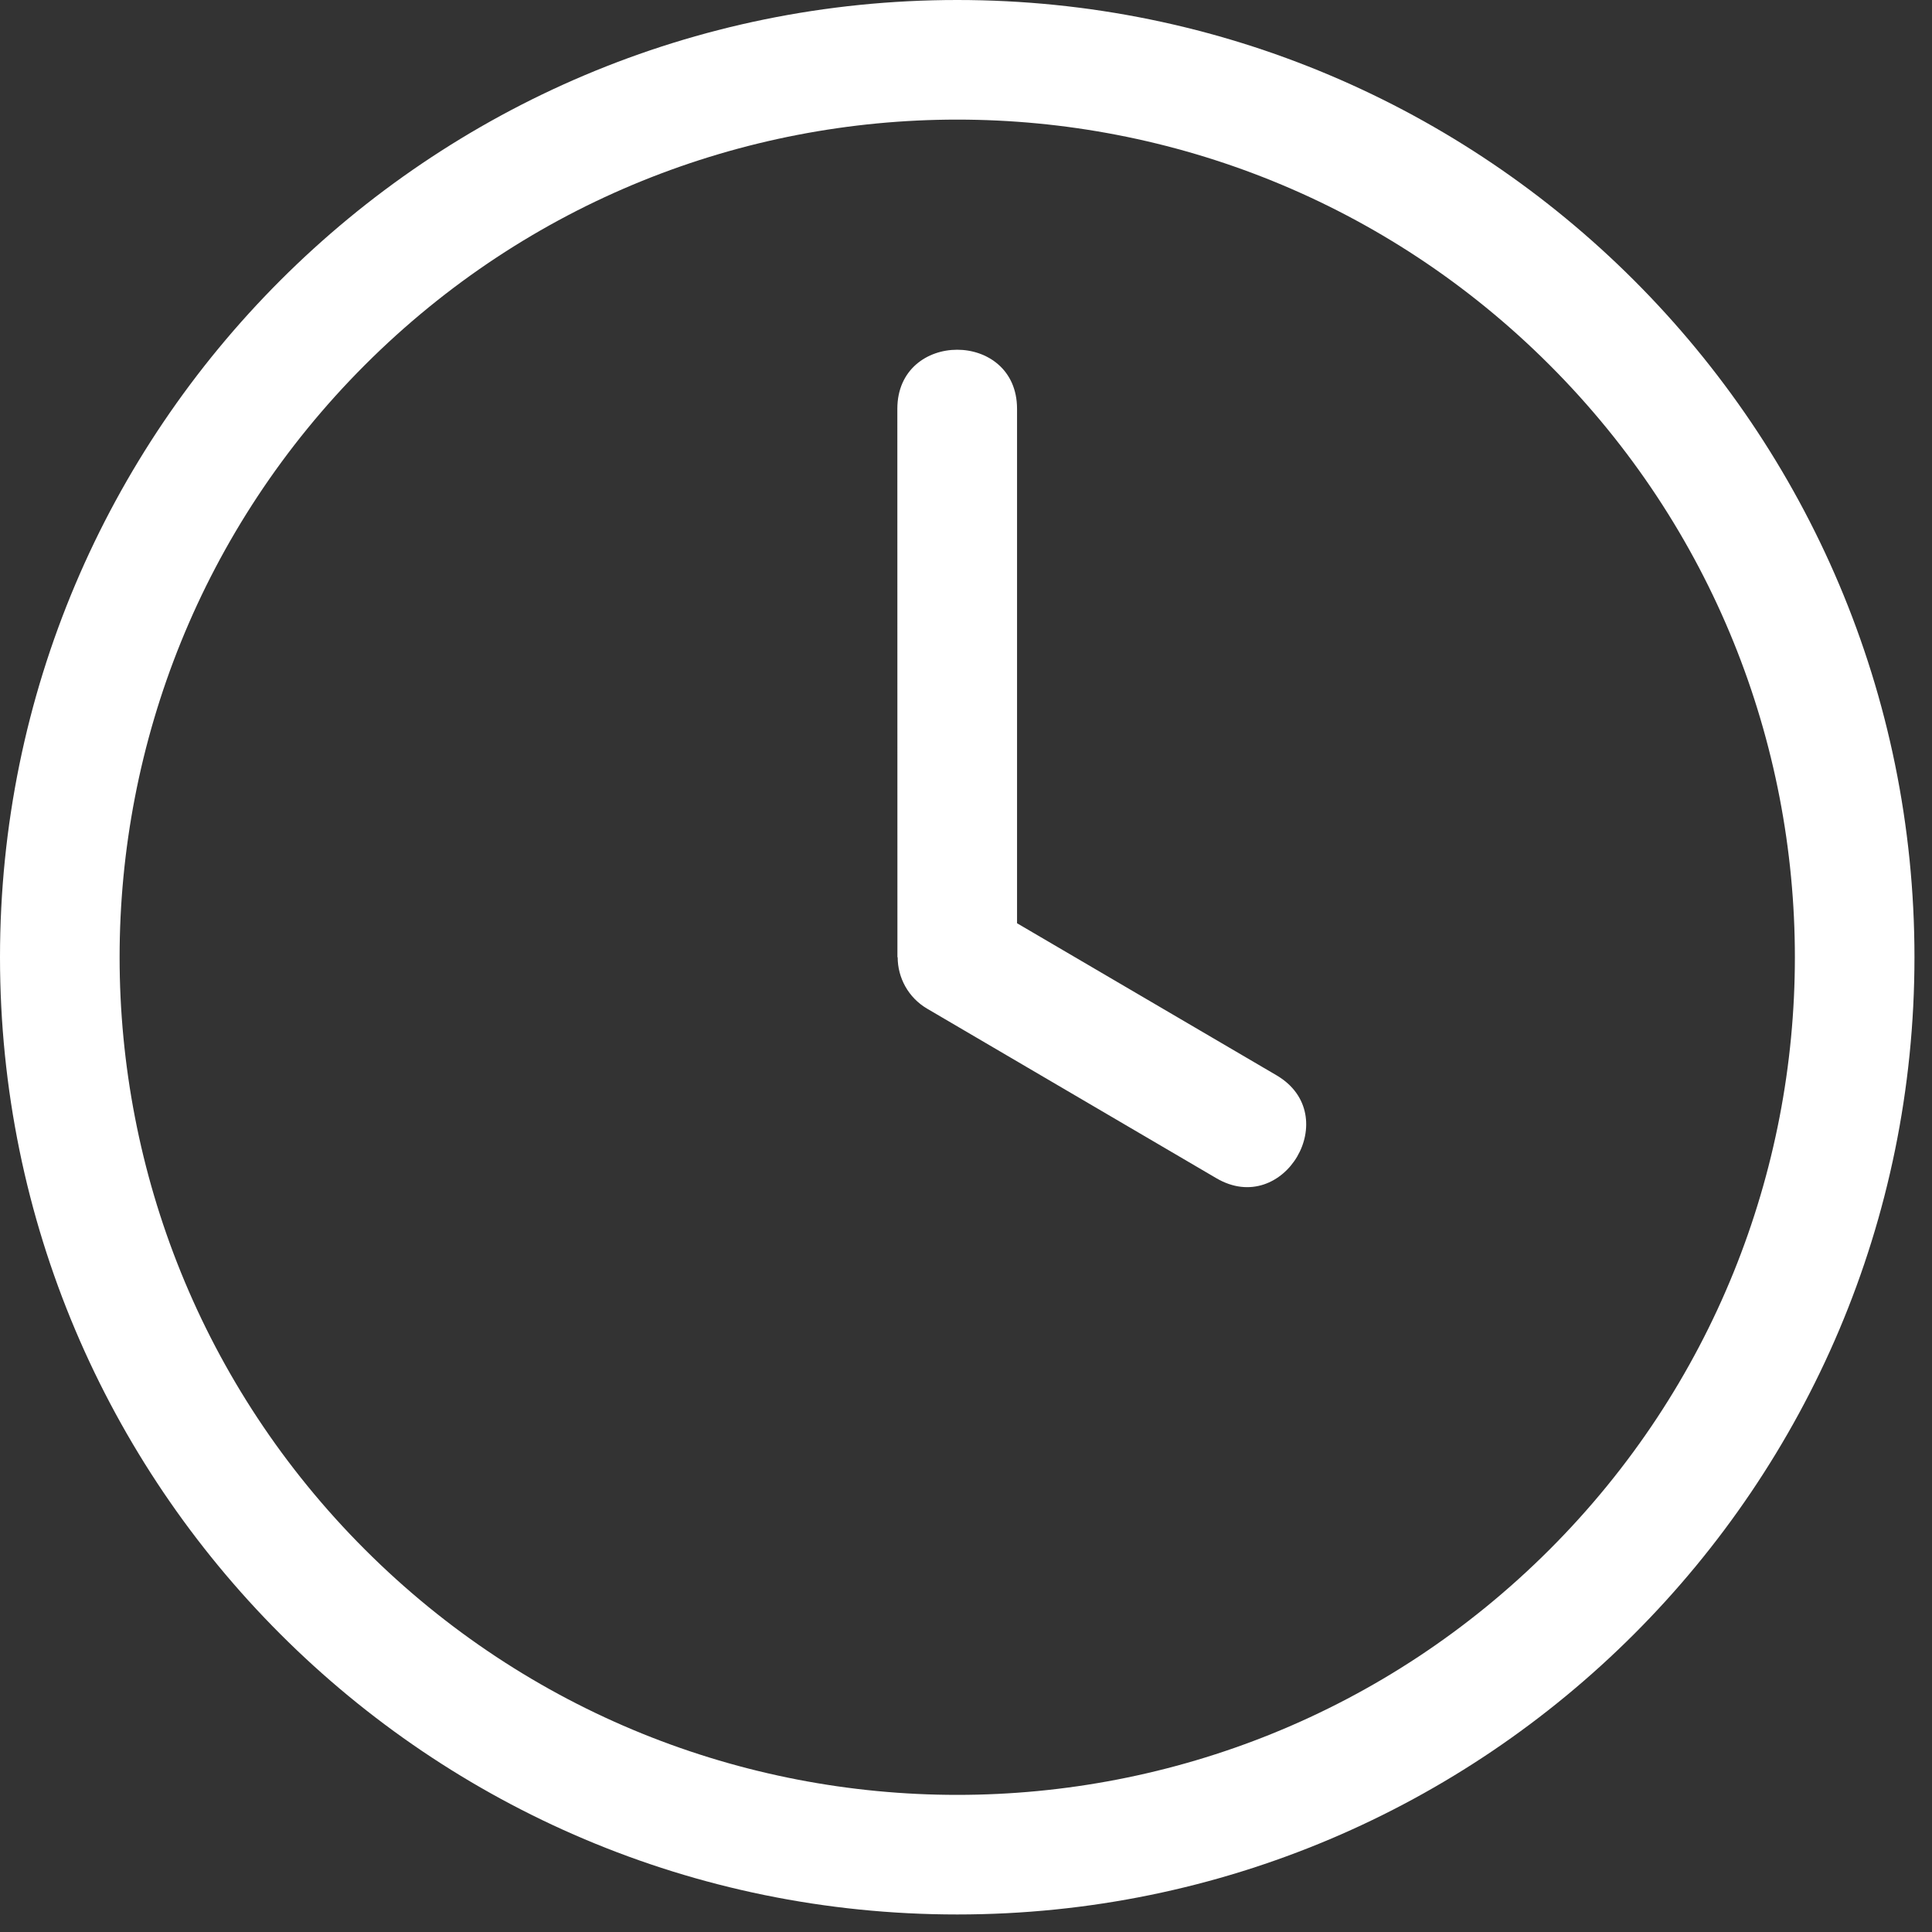 <svg width="93" height="93" viewBox="0 0 93 93" fill="none" xmlns="http://www.w3.org/2000/svg">
<rect x="0" y="0" width="93" height="93" fill="#333333" stroke="none"/>
<path fill-rule="evenodd" clip-rule="evenodd" d="M46.078 0C71.527 0 92.156 20.633 92.156 46.078C92.156 71.527 71.523 92.156 46.078 92.156C20.629 92.156 0 71.527 0 46.078C0 20.629 20.629 0 46.078 0ZM61.449 51.762L48.957 44.442V19.68C48.957 15.887 43.195 15.887 43.195 19.68L43.199 46.078H43.211C43.211 47.062 43.719 48.019 44.629 48.554L58.551 56.715C61.805 58.625 64.707 53.676 61.449 51.762ZM74.59 17.567C58.844 1.821 33.313 1.821 17.567 17.567C1.821 33.313 1.821 58.844 17.567 74.59C33.313 90.336 58.844 90.336 74.59 74.59C90.336 58.844 90.336 33.313 74.59 17.567Z" fill="white"/>
</svg>

